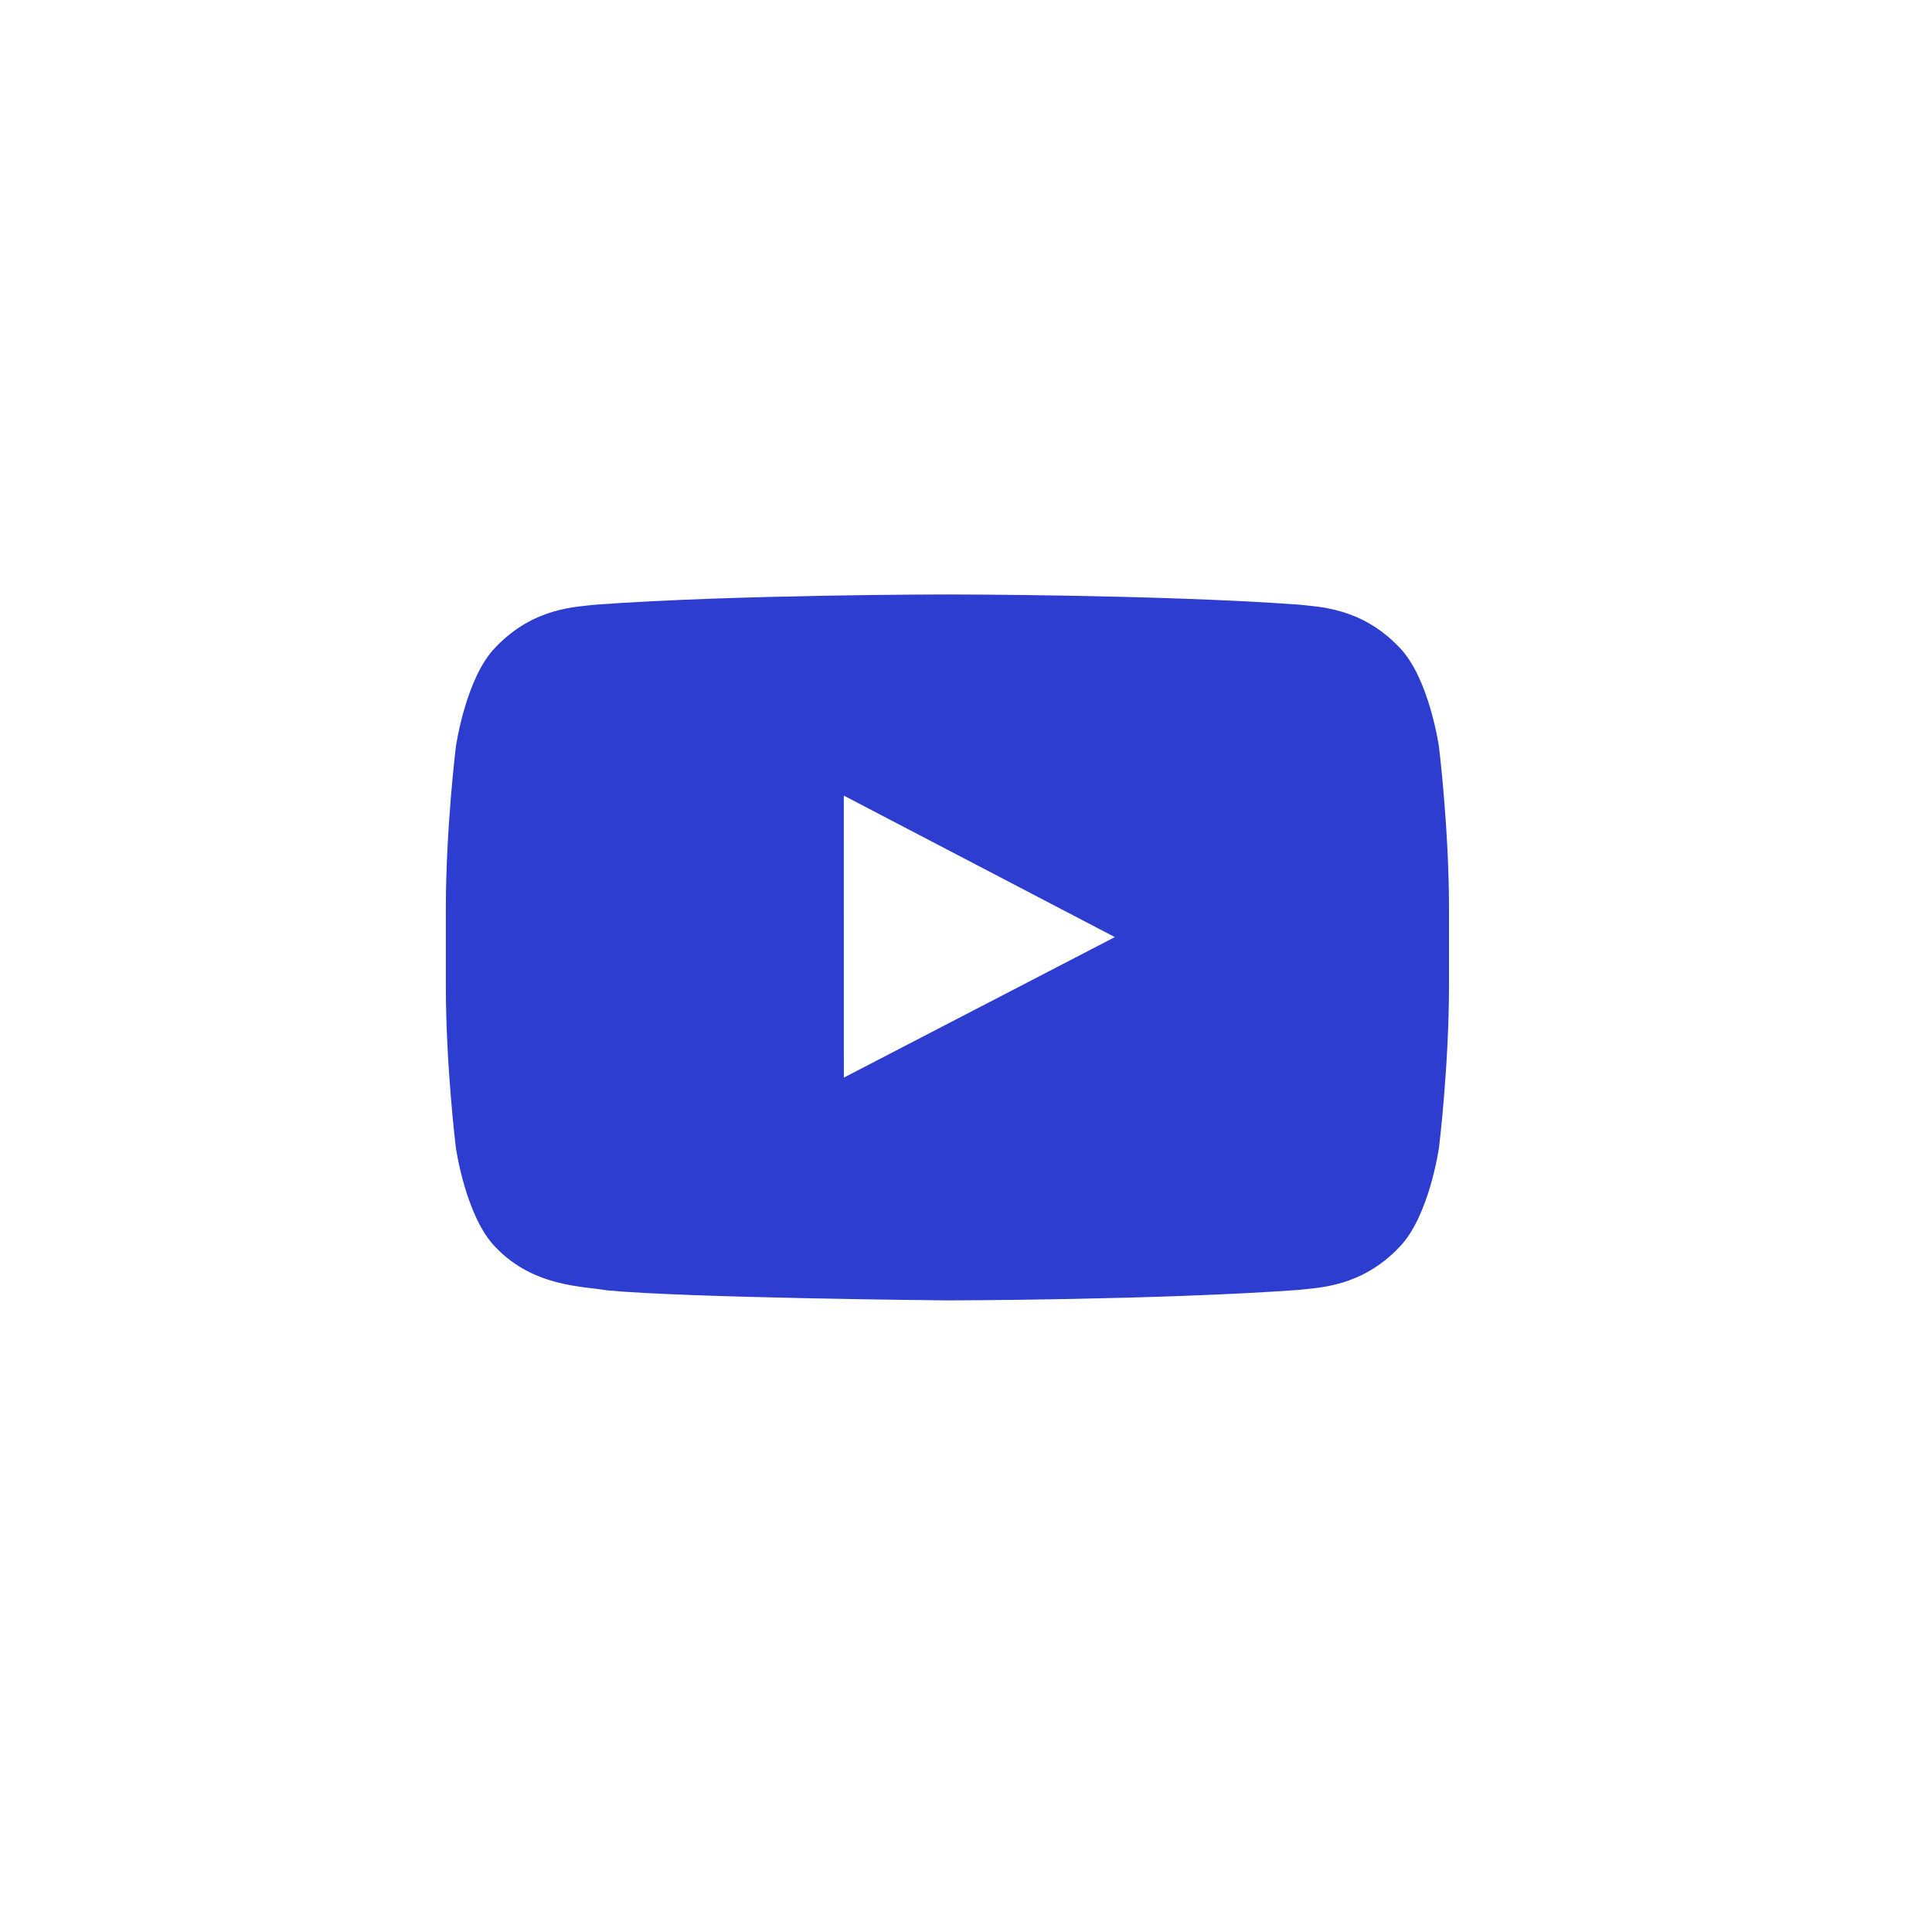 <?xml version="1.0" encoding="UTF-8"?> <svg xmlns="http://www.w3.org/2000/svg" width="52" height="52" viewBox="0 0 52 52" fill="none"><g clip-path="url(#clip0_581_11)"><mask id="mask0_581_11" style="mask-type:luminance" maskUnits="userSpaceOnUse" x="0" y="0" width="52" height="52"><path d="M52 0H0V52H52V0Z" fill="white"></path></mask><g mask="url(#mask0_581_11)"><path fill-rule="evenodd" clip-rule="evenodd" d="M22.712 29.004L22.711 21.414L30.006 25.222L22.712 29.004ZM38.73 20.099C38.73 20.099 38.466 18.237 37.657 17.417C36.63 16.341 35.479 16.336 34.952 16.273C31.173 16 25.506 16 25.506 16H25.494C25.494 16 19.827 16 16.048 16.273C15.52 16.336 14.37 16.341 13.342 17.417C12.533 18.237 12.27 20.099 12.27 20.099C12.27 20.099 12 22.285 12 24.471V26.52C12 28.707 12.27 30.892 12.27 30.892C12.27 30.892 12.533 32.754 13.342 33.573C14.37 34.65 15.719 34.616 16.32 34.728C18.48 34.936 25.5 35 25.5 35C25.5 35 31.173 34.992 34.952 34.718C35.479 34.655 36.63 34.65 37.657 33.573C38.466 32.754 38.73 30.892 38.73 30.892C38.73 30.892 39 28.707 39 26.52V24.471C39 22.285 38.73 20.099 38.73 20.099Z" fill="#2D3DD0"></path></g></g><defs><clipPath id="clip0_581_11"><rect width="52" height="52" rx="26" fill="white"></rect></clipPath></defs></svg> 